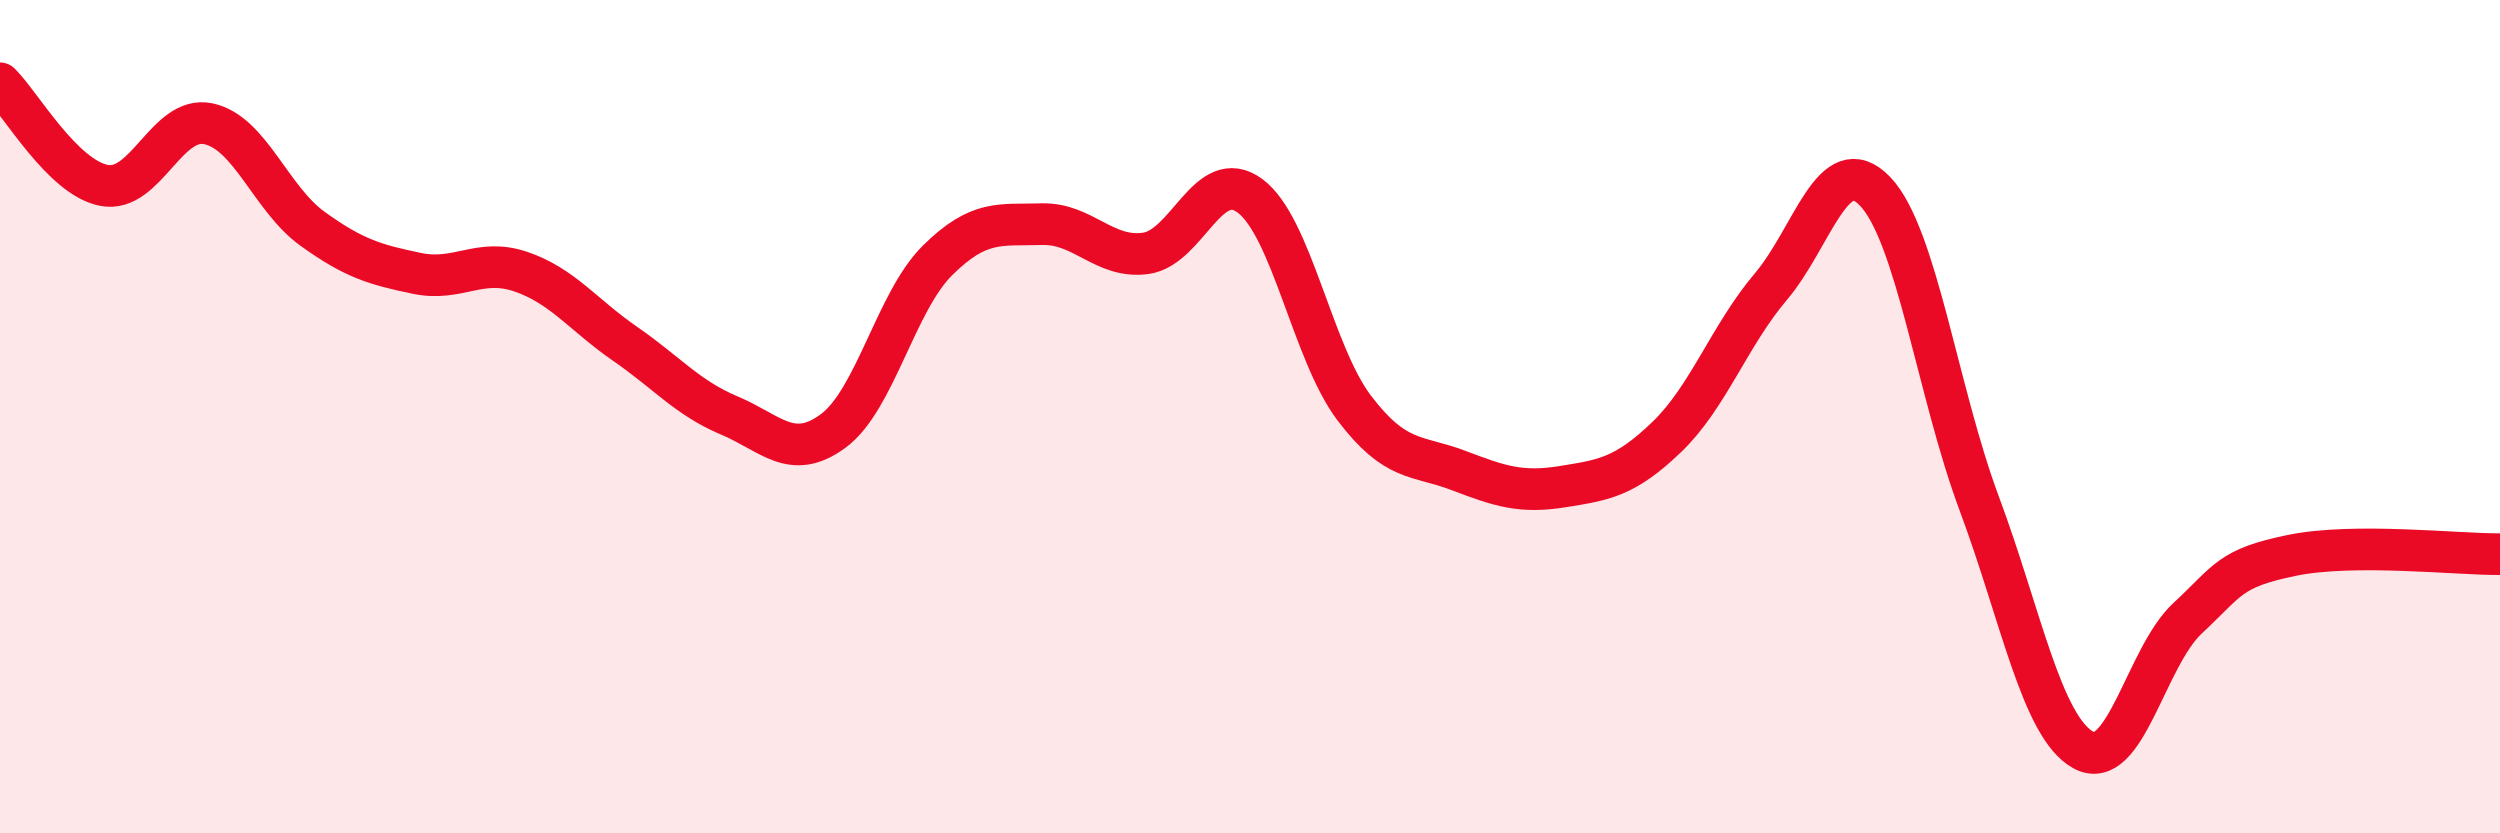 
    <svg width="60" height="20" viewBox="0 0 60 20" xmlns="http://www.w3.org/2000/svg">
      <path
        d="M 0,2 C 0.5,2.49 1.5,4.26 2.5,4.45 C 3.5,4.64 4,2.76 5,2.97 C 6,3.18 6.5,4.77 7.5,5.49 C 8.5,6.21 9,6.35 10,6.56 C 11,6.77 11.5,6.18 12.5,6.52 C 13.5,6.86 14,7.56 15,8.25 C 16,8.94 16.5,9.55 17.5,9.97 C 18.5,10.39 19,11.08 20,10.34 C 21,9.6 21.5,7.24 22.5,6.25 C 23.5,5.26 24,5.41 25,5.38 C 26,5.35 26.5,6.22 27.5,6.08 C 28.5,5.94 29,3.96 30,4.7 C 31,5.44 31.5,8.47 32.5,9.79 C 33.5,11.11 34,10.91 35,11.29 C 36,11.67 36.5,11.84 37.5,11.68 C 38.5,11.52 39,11.45 40,10.49 C 41,9.53 41.5,8.06 42.5,6.88 C 43.5,5.7 44,3.55 45,4.59 C 46,5.63 46.5,9.4 47.5,12.08 C 48.5,14.76 49,17.45 50,18 C 51,18.55 51.5,15.77 52.5,14.84 C 53.5,13.91 53.5,13.64 55,13.33 C 56.5,13.02 59,13.31 60,13.3L60 20L0 20Z"
        fill="#EB0A25"
        opacity="0.1"
        stroke-linecap="round"
        stroke-linejoin="round"
      />
      <path
        d="M 0,2 C 0.5,2.49 1.5,4.26 2.5,4.45 C 3.5,4.64 4,2.76 5,2.97 C 6,3.18 6.5,4.77 7.5,5.49 C 8.5,6.21 9,6.35 10,6.56 C 11,6.77 11.5,6.18 12.5,6.52 C 13.5,6.86 14,7.56 15,8.25 C 16,8.94 16.5,9.55 17.5,9.97 C 18.5,10.39 19,11.08 20,10.34 C 21,9.6 21.5,7.24 22.5,6.25 C 23.5,5.26 24,5.41 25,5.38 C 26,5.35 26.5,6.22 27.5,6.08 C 28.5,5.94 29,3.96 30,4.7 C 31,5.44 31.5,8.47 32.5,9.79 C 33.5,11.11 34,10.91 35,11.29 C 36,11.67 36.5,11.84 37.5,11.68 C 38.5,11.52 39,11.45 40,10.49 C 41,9.53 41.5,8.06 42.5,6.88 C 43.5,5.7 44,3.55 45,4.59 C 46,5.63 46.5,9.4 47.5,12.08 C 48.5,14.76 49,17.45 50,18 C 51,18.55 51.5,15.77 52.5,14.84 C 53.5,13.91 53.5,13.64 55,13.33 C 56.5,13.02 59,13.31 60,13.3"
        stroke="#EB0A25"
        stroke-width="1"
        fill="none"
        stroke-linecap="round"
        stroke-linejoin="round"
      />
    </svg>
  